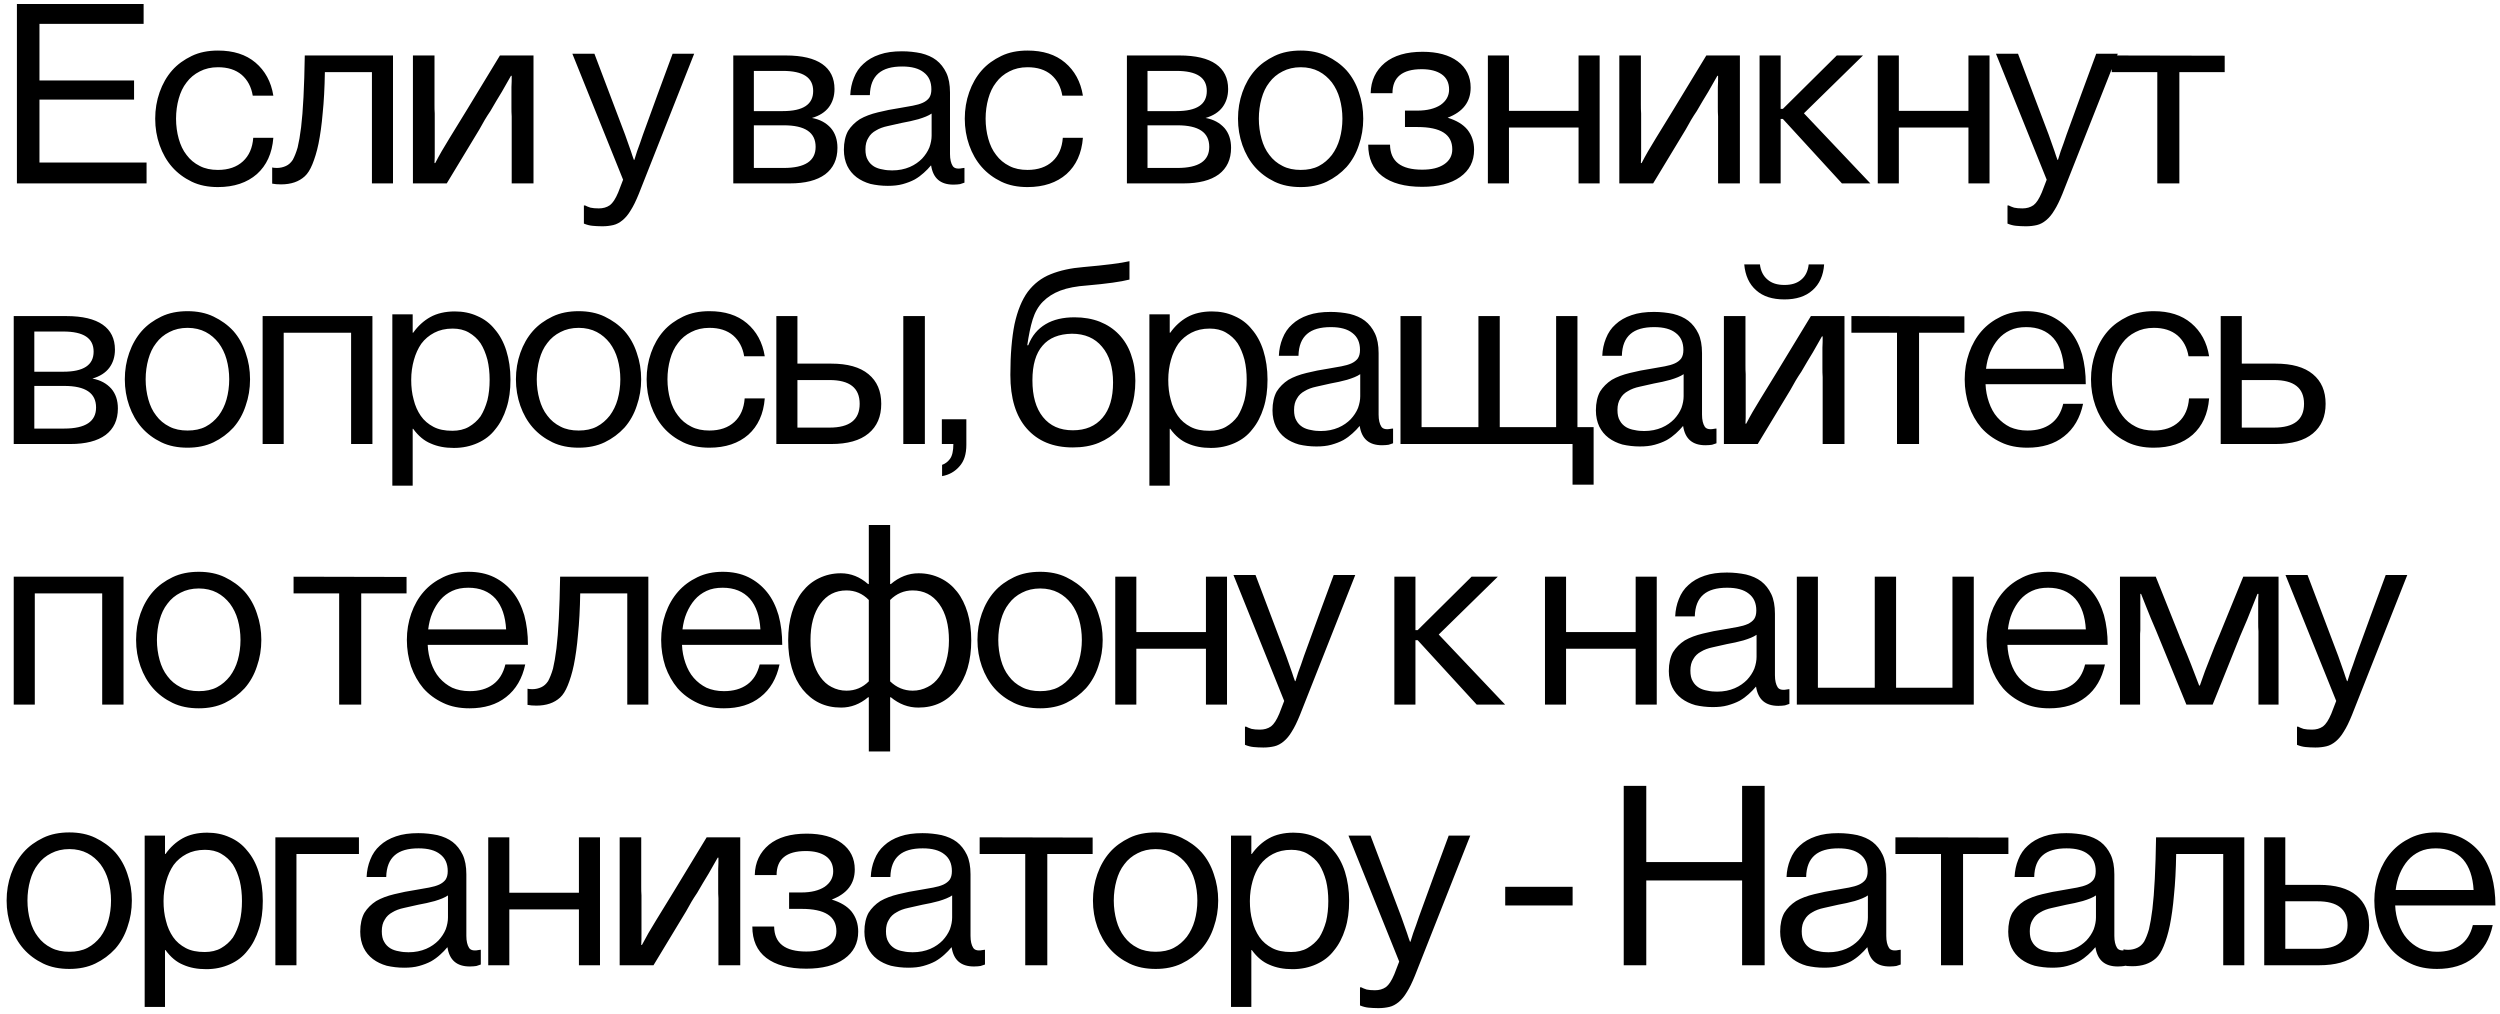 <?xml version="1.0" encoding="UTF-8"?> <svg xmlns="http://www.w3.org/2000/svg" width="259" height="105" viewBox="0 0 259 105" fill="none"><path d="M4.088 16.842H15.184V19H1.752V0.414H14.879V2.471H4.088V8.336H13.889V10.316H4.088V16.842ZM28.318 9.91H26.185C26.032 8.996 25.652 8.285 25.042 7.752C24.407 7.219 23.595 6.965 22.579 6.965C21.868 6.965 21.234 7.117 20.701 7.396C20.142 7.676 19.685 8.057 19.329 8.539C18.948 9.021 18.695 9.58 18.517 10.215C18.339 10.85 18.238 11.56 18.238 12.297C18.238 13.033 18.339 13.744 18.517 14.379C18.695 15.014 18.948 15.572 19.329 16.055C19.685 16.537 20.142 16.918 20.701 17.197C21.234 17.477 21.868 17.604 22.579 17.604C23.671 17.604 24.535 17.299 25.169 16.715C25.804 16.131 26.16 15.318 26.236 14.277H28.318C28.191 15.902 27.607 17.146 26.616 18.035C25.601 18.924 24.255 19.381 22.579 19.381C21.564 19.381 20.65 19.203 19.863 18.822C19.076 18.441 18.39 17.934 17.831 17.299C17.273 16.664 16.841 15.902 16.536 15.039C16.232 14.176 16.079 13.262 16.079 12.297C16.079 11.332 16.232 10.418 16.536 9.555C16.841 8.691 17.273 7.93 17.831 7.295C18.39 6.66 19.076 6.178 19.863 5.797C20.65 5.416 21.564 5.238 22.579 5.238C24.179 5.238 25.474 5.645 26.464 6.482C27.454 7.32 28.089 8.463 28.318 9.91ZM40.715 5.746V19H38.532V7.473H33.657C33.631 9.098 33.555 10.52 33.428 11.738C33.327 12.957 33.174 13.998 32.997 14.887C32.819 15.75 32.59 16.461 32.362 17.02C32.133 17.578 31.88 17.984 31.575 18.264C30.965 18.822 30.153 19.102 29.112 19.102C28.756 19.102 28.452 19.076 28.198 19.025V17.35C28.274 17.375 28.452 17.4 28.68 17.4C29.036 17.4 29.34 17.324 29.62 17.197C29.899 17.07 30.128 16.867 30.331 16.562C30.508 16.232 30.686 15.801 30.838 15.268C30.965 14.734 31.092 14.023 31.194 13.185C31.397 11.51 31.524 9.021 31.575 5.746H40.715ZM45.014 16.893H45.09C45.496 16.105 45.978 15.268 46.562 14.328C47.146 13.389 47.756 12.398 48.416 11.307L51.793 5.746H55.271V19H53.012V12.068C52.986 11.738 52.986 11.434 52.986 11.129V9.021C53.012 8.641 53.012 8.234 53.012 7.854H52.935C52.656 8.336 52.351 8.869 51.996 9.504C51.615 10.113 51.234 10.773 50.803 11.51C50.599 11.815 50.396 12.119 50.219 12.424C50.041 12.754 49.838 13.084 49.66 13.414L46.283 19H42.779V5.746H45.014V10.824C45.014 11.154 45.014 11.459 45.039 11.764V15.725C45.039 16.105 45.039 16.512 45.014 16.893ZM60.491 21.285H60.618C60.745 21.361 60.948 21.438 61.176 21.514C61.405 21.564 61.684 21.59 62.039 21.59C62.471 21.59 62.852 21.488 63.182 21.26C63.487 21.031 63.766 20.6 64.045 19.939L64.553 18.619L59.297 5.568H61.582L64.756 13.947L65.366 15.674C65.467 16.004 65.569 16.283 65.67 16.562H65.721L66 15.674L66.305 14.836C66.407 14.531 66.508 14.227 66.61 13.947C67.625 11.154 68.641 8.361 69.682 5.568H71.916L66.178 20.092C65.899 20.777 65.62 21.361 65.34 21.793C65.086 22.225 64.807 22.555 64.502 22.809C64.198 23.062 63.868 23.24 63.538 23.316C63.207 23.393 62.827 23.443 62.395 23.443C62.014 23.443 61.659 23.418 61.379 23.393C61.1 23.367 60.795 23.291 60.491 23.164V21.285ZM75.968 19V5.746H81.401C83.103 5.746 84.347 6.051 85.184 6.635C86.022 7.219 86.454 8.082 86.454 9.225C86.454 9.961 86.251 10.596 85.87 11.104C85.489 11.611 84.905 11.992 84.118 12.221C84.956 12.373 85.591 12.729 86.073 13.262C86.53 13.795 86.759 14.48 86.759 15.318C86.759 16.512 86.327 17.426 85.489 18.061C84.626 18.695 83.407 19 81.833 19H75.968ZM78.1 12.982V17.4H81.198C83.407 17.4 84.499 16.664 84.499 15.217C84.499 13.719 83.407 12.982 81.198 12.982H78.1ZM78.1 7.346V11.51H81.097C83.204 11.51 84.245 10.824 84.245 9.428C84.245 8.031 83.204 7.346 81.097 7.346H78.1ZM90.117 9.859H88.086C88.112 9.225 88.239 8.615 88.467 8.057C88.695 7.473 89.026 6.99 89.457 6.609C89.889 6.203 90.448 5.873 91.133 5.645C91.793 5.416 92.555 5.314 93.444 5.314C94.154 5.314 94.815 5.391 95.424 5.518C96.033 5.67 96.567 5.898 96.998 6.229C97.43 6.559 97.785 7.016 98.039 7.549C98.293 8.082 98.42 8.768 98.42 9.58V15.953C98.42 16.512 98.522 16.918 98.7 17.197C98.877 17.477 99.258 17.527 99.842 17.4H99.918V18.924C99.791 18.975 99.639 19.025 99.461 19.076C99.283 19.102 99.055 19.127 98.776 19.127C97.43 19.127 96.668 18.467 96.465 17.146H96.44C96.237 17.4 95.983 17.654 95.703 17.908C95.424 18.162 95.119 18.391 94.764 18.594C94.383 18.797 93.977 18.949 93.52 19.076C93.063 19.203 92.555 19.254 91.971 19.254C91.336 19.254 90.727 19.178 90.168 19.051C89.635 18.898 89.153 18.67 88.746 18.365C88.315 18.035 88.01 17.654 87.781 17.197C87.553 16.715 87.426 16.156 87.426 15.521C87.426 14.734 87.578 14.074 87.858 13.566C88.162 13.084 88.569 12.678 89.076 12.348C89.61 12.043 90.219 11.815 90.955 11.637C91.666 11.459 92.428 11.307 93.266 11.18C93.748 11.104 94.18 11.027 94.561 10.951C94.967 10.875 95.323 10.773 95.602 10.646C95.881 10.52 96.11 10.342 96.262 10.139C96.414 9.91 96.49 9.631 96.49 9.25C96.49 8.488 96.237 7.904 95.703 7.498C95.195 7.092 94.459 6.889 93.469 6.889C92.377 6.889 91.565 7.117 91.006 7.6C90.448 8.082 90.143 8.818 90.117 9.859ZM96.516 14.049V11.764C96.186 11.992 95.729 12.17 95.145 12.348C94.586 12.5 94.028 12.627 93.444 12.729L91.971 13.059C91.489 13.16 91.082 13.312 90.752 13.516C90.422 13.693 90.143 13.947 89.965 14.277C89.762 14.582 89.66 14.988 89.66 15.471C89.66 15.928 89.737 16.309 89.914 16.588C90.067 16.867 90.27 17.07 90.549 17.248C90.803 17.4 91.108 17.502 91.438 17.553C91.768 17.629 92.098 17.654 92.428 17.654C93.114 17.654 93.723 17.527 94.256 17.299C94.789 17.07 95.195 16.766 95.526 16.436C95.856 16.08 96.11 15.699 96.287 15.268C96.44 14.836 96.516 14.43 96.516 14.049ZM112.189 9.91H110.056C109.904 8.996 109.523 8.285 108.914 7.752C108.279 7.219 107.466 6.965 106.451 6.965C105.74 6.965 105.105 7.117 104.572 7.396C104.013 7.676 103.556 8.057 103.201 8.539C102.82 9.021 102.566 9.58 102.388 10.215C102.21 10.85 102.109 11.56 102.109 12.297C102.109 13.033 102.21 13.744 102.388 14.379C102.566 15.014 102.82 15.572 103.201 16.055C103.556 16.537 104.013 16.918 104.572 17.197C105.105 17.477 105.74 17.604 106.451 17.604C107.543 17.604 108.406 17.299 109.041 16.715C109.675 16.131 110.031 15.318 110.107 14.277H112.189C112.062 15.902 111.478 17.146 110.488 18.035C109.472 18.924 108.126 19.381 106.451 19.381C105.435 19.381 104.521 19.203 103.734 18.822C102.947 18.441 102.261 17.934 101.703 17.299C101.144 16.664 100.712 15.902 100.408 15.039C100.103 14.176 99.951 13.262 99.951 12.297C99.951 11.332 100.103 10.418 100.408 9.555C100.712 8.691 101.144 7.93 101.703 7.295C102.261 6.66 102.947 6.178 103.734 5.797C104.521 5.416 105.435 5.238 106.451 5.238C108.05 5.238 109.345 5.645 110.335 6.482C111.326 7.32 111.96 8.463 112.189 9.91ZM116.748 19V5.746H122.182C123.883 5.746 125.127 6.051 125.965 6.635C126.803 7.219 127.234 8.082 127.234 9.225C127.234 9.961 127.031 10.596 126.65 11.104C126.27 11.611 125.686 11.992 124.899 12.221C125.736 12.373 126.371 12.729 126.854 13.262C127.311 13.795 127.539 14.48 127.539 15.318C127.539 16.512 127.107 17.426 126.27 18.061C125.406 18.695 124.188 19 122.613 19H116.748ZM118.881 12.982V17.4H121.979C124.188 17.4 125.279 16.664 125.279 15.217C125.279 13.719 124.188 12.982 121.979 12.982H118.881ZM118.881 7.346V11.51H121.877C123.984 11.51 125.025 10.824 125.025 9.428C125.025 8.031 123.984 7.346 121.877 7.346H118.881ZM132.04 18.822C131.253 18.441 130.568 17.934 130.009 17.299C129.451 16.664 129.019 15.902 128.714 15.039C128.41 14.176 128.257 13.262 128.257 12.297C128.257 11.332 128.41 10.418 128.714 9.555C129.019 8.691 129.451 7.93 130.009 7.295C130.568 6.66 131.253 6.178 132.04 5.797C132.827 5.416 133.742 5.238 134.757 5.238C135.747 5.238 136.661 5.416 137.449 5.797C138.236 6.178 138.921 6.66 139.505 7.295C140.064 7.93 140.495 8.691 140.775 9.555C141.079 10.418 141.232 11.332 141.232 12.297C141.232 13.262 141.079 14.176 140.775 15.039C140.495 15.902 140.064 16.664 139.505 17.299C138.921 17.934 138.236 18.441 137.449 18.822C136.661 19.203 135.747 19.381 134.757 19.381C133.742 19.381 132.827 19.203 132.04 18.822ZM132.878 17.197C133.411 17.477 134.046 17.604 134.757 17.604C135.468 17.604 136.103 17.477 136.636 17.197C137.169 16.918 137.601 16.537 137.982 16.055C138.337 15.572 138.617 15.014 138.794 14.379C138.972 13.744 139.074 13.033 139.074 12.297C139.074 11.56 138.972 10.85 138.794 10.215C138.617 9.58 138.337 9.021 137.982 8.539C137.601 8.057 137.169 7.676 136.636 7.396C136.103 7.117 135.468 6.965 134.757 6.965C134.046 6.965 133.411 7.117 132.878 7.396C132.32 7.676 131.863 8.057 131.507 8.539C131.126 9.021 130.872 9.58 130.695 10.215C130.517 10.85 130.415 11.56 130.415 12.297C130.415 13.033 130.517 13.744 130.695 14.379C130.872 15.014 131.126 15.572 131.507 16.055C131.863 16.537 132.32 16.918 132.878 17.197ZM147.383 5.365C148.907 5.365 150.126 5.695 151.014 6.355C151.903 7.016 152.36 7.93 152.36 9.072C152.36 10.545 151.573 11.586 149.973 12.195C150.887 12.475 151.573 12.881 152.03 13.44C152.487 14.023 152.715 14.709 152.715 15.521C152.715 16.715 152.233 17.654 151.268 18.34C150.303 19.025 148.983 19.355 147.333 19.355C145.53 19.355 144.159 18.975 143.194 18.238C142.229 17.502 141.747 16.41 141.747 14.988H144.006C144.032 16.715 145.124 17.578 147.333 17.578C148.298 17.578 149.059 17.4 149.618 17.02C150.176 16.639 150.456 16.131 150.456 15.471C150.456 13.922 149.262 13.16 146.85 13.16H145.555V11.459H146.85C147.84 11.459 148.653 11.256 149.237 10.875C149.821 10.469 150.126 9.936 150.126 9.275C150.126 8.59 149.872 8.057 149.364 7.701C148.856 7.346 148.171 7.168 147.282 7.168C145.276 7.168 144.26 8.006 144.26 9.656H142.001C142.026 8.336 142.534 7.295 143.473 6.508C144.413 5.746 145.708 5.365 147.383 5.365ZM165.723 5.746V19H163.539V13.211H156.328V19H154.144V5.746H156.328V11.484H163.539V5.746H165.723ZM169.995 16.893H170.071C170.478 16.105 170.96 15.268 171.544 14.328C172.128 13.389 172.738 12.398 173.398 11.307L176.775 5.746H180.253V19H177.993V12.068C177.968 11.738 177.968 11.434 177.968 11.129V9.021C177.993 8.641 177.993 8.234 177.993 7.854H177.917C177.638 8.336 177.333 8.869 176.978 9.504C176.597 10.113 176.216 10.773 175.784 11.51C175.581 11.815 175.378 12.119 175.2 12.424C175.023 12.754 174.82 13.084 174.642 13.414L171.265 19H167.761V5.746H169.995V10.824C169.995 11.154 169.995 11.459 170.021 11.764V15.725C170.021 16.105 170.021 16.512 169.995 16.893ZM184.475 19H182.291V5.746H184.475V11.281H184.704L190.29 5.746H193.006L186.887 11.738L193.768 19H190.823L184.704 12.322H184.475V19ZM206.115 5.746V19H203.931V13.211H196.72V19H194.537V5.746H196.72V11.484H203.931V5.746H206.115ZM207.976 21.285H208.103C208.23 21.361 208.433 21.438 208.661 21.514C208.89 21.564 209.169 21.59 209.524 21.59C209.956 21.59 210.337 21.488 210.667 21.26C210.972 21.031 211.251 20.6 211.53 19.939L212.038 18.619L206.782 5.568H209.067L212.241 13.947L212.851 15.674C212.952 16.004 213.054 16.283 213.155 16.562H213.206L213.485 15.674L213.79 14.836C213.892 14.531 213.993 14.227 214.095 13.947C215.11 11.154 216.126 8.361 217.167 5.568H219.401L213.663 20.092C213.384 20.777 213.105 21.361 212.825 21.793C212.571 22.225 212.292 22.555 211.987 22.809C211.683 23.062 211.353 23.24 211.023 23.316C210.692 23.393 210.312 23.443 209.88 23.443C209.499 23.443 209.144 23.418 208.864 23.393C208.585 23.367 208.28 23.291 207.976 23.164V21.285ZM230.479 5.771V7.473H225.782V19H223.496V7.473H218.774V5.746L230.479 5.771ZM1.422 46V32.746H6.855C8.557 32.746 9.801 33.051 10.639 33.635C11.477 34.219 11.908 35.082 11.908 36.225C11.908 36.961 11.705 37.596 11.324 38.103C10.943 38.611 10.359 38.992 9.572 39.221C10.41 39.373 11.045 39.728 11.527 40.262C11.984 40.795 12.213 41.48 12.213 42.318C12.213 43.512 11.781 44.426 10.943 45.06C10.08 45.695 8.861 46 7.287 46H1.422ZM3.555 39.982V44.4H6.652C8.861 44.4 9.953 43.664 9.953 42.217C9.953 40.719 8.861 39.982 6.652 39.982H3.555ZM3.555 34.346V38.51H6.551C8.658 38.51 9.699 37.824 9.699 36.428C9.699 35.031 8.658 34.346 6.551 34.346H3.555ZM16.714 45.822C15.927 45.441 15.242 44.934 14.683 44.299C14.124 43.664 13.693 42.902 13.388 42.039C13.083 41.176 12.931 40.262 12.931 39.297C12.931 38.332 13.083 37.418 13.388 36.555C13.693 35.691 14.124 34.93 14.683 34.295C15.242 33.66 15.927 33.178 16.714 32.797C17.501 32.416 18.415 32.238 19.431 32.238C20.421 32.238 21.335 32.416 22.122 32.797C22.91 33.178 23.595 33.66 24.179 34.295C24.738 34.93 25.169 35.691 25.448 36.555C25.753 37.418 25.905 38.332 25.905 39.297C25.905 40.262 25.753 41.176 25.448 42.039C25.169 42.902 24.738 43.664 24.179 44.299C23.595 44.934 22.91 45.441 22.122 45.822C21.335 46.203 20.421 46.381 19.431 46.381C18.415 46.381 17.501 46.203 16.714 45.822ZM17.552 44.197C18.085 44.477 18.72 44.603 19.431 44.603C20.142 44.603 20.777 44.477 21.31 44.197C21.843 43.918 22.275 43.537 22.655 43.055C23.011 42.572 23.29 42.014 23.468 41.379C23.646 40.744 23.747 40.033 23.747 39.297C23.747 38.56 23.646 37.85 23.468 37.215C23.29 36.58 23.011 36.022 22.655 35.539C22.275 35.057 21.843 34.676 21.31 34.397C20.777 34.117 20.142 33.965 19.431 33.965C18.72 33.965 18.085 34.117 17.552 34.397C16.993 34.676 16.536 35.057 16.181 35.539C15.8 36.022 15.546 36.58 15.368 37.215C15.191 37.85 15.089 38.56 15.089 39.297C15.089 40.033 15.191 40.744 15.368 41.379C15.546 42.014 15.8 42.572 16.181 43.055C16.536 43.537 16.993 43.918 17.552 44.197ZM38.583 32.746V46H36.374V34.473H29.391V46H27.208V32.746H38.583ZM40.646 50.316V32.568H42.754V34.473H42.804C43.287 33.787 43.896 33.228 44.582 32.848C45.267 32.467 46.131 32.264 47.121 32.264C47.959 32.264 48.746 32.416 49.457 32.746C50.168 33.051 50.777 33.508 51.26 34.117C51.767 34.701 52.174 35.438 52.453 36.326C52.732 37.215 52.885 38.23 52.885 39.322C52.885 40.414 52.758 41.379 52.478 42.242C52.199 43.131 51.818 43.867 51.31 44.477C50.828 45.111 50.219 45.568 49.482 45.898C48.746 46.228 47.933 46.406 47.019 46.406C46.105 46.406 45.318 46.254 44.633 45.949C43.947 45.67 43.338 45.162 42.804 44.426H42.754V50.316H40.646ZM43.592 43.08C43.922 43.562 44.379 43.943 44.912 44.223C45.445 44.502 46.08 44.629 46.867 44.629C47.502 44.629 48.086 44.502 48.568 44.223C49.051 43.943 49.457 43.588 49.787 43.131C50.092 42.648 50.32 42.09 50.498 41.455C50.65 40.82 50.726 40.109 50.726 39.348C50.726 38.611 50.65 37.9 50.498 37.266C50.32 36.605 50.092 36.047 49.787 35.565C49.457 35.082 49.051 34.727 48.568 34.447C48.086 34.168 47.527 34.041 46.892 34.041C46.156 34.041 45.521 34.193 44.988 34.473C44.455 34.752 43.998 35.133 43.642 35.615C43.312 36.098 43.058 36.656 42.881 37.291C42.703 37.926 42.601 38.611 42.601 39.348C42.601 40.084 42.678 40.77 42.855 41.404C43.008 42.039 43.262 42.598 43.592 43.08ZM57.233 45.822C56.446 45.441 55.761 44.934 55.202 44.299C54.644 43.664 54.212 42.902 53.907 42.039C53.603 41.176 53.45 40.262 53.45 39.297C53.45 38.332 53.603 37.418 53.907 36.555C54.212 35.691 54.644 34.93 55.202 34.295C55.761 33.66 56.446 33.178 57.233 32.797C58.021 32.416 58.935 32.238 59.95 32.238C60.941 32.238 61.855 32.416 62.642 32.797C63.429 33.178 64.114 33.66 64.698 34.295C65.257 34.93 65.689 35.691 65.968 36.555C66.273 37.418 66.425 38.332 66.425 39.297C66.425 40.262 66.273 41.176 65.968 42.039C65.689 42.902 65.257 43.664 64.698 44.299C64.114 44.934 63.429 45.441 62.642 45.822C61.855 46.203 60.941 46.381 59.95 46.381C58.935 46.381 58.021 46.203 57.233 45.822ZM58.071 44.197C58.605 44.477 59.239 44.603 59.95 44.603C60.661 44.603 61.296 44.477 61.829 44.197C62.362 43.918 62.794 43.537 63.175 43.055C63.53 42.572 63.81 42.014 63.987 41.379C64.165 40.744 64.267 40.033 64.267 39.297C64.267 38.56 64.165 37.85 63.987 37.215C63.81 36.58 63.53 36.022 63.175 35.539C62.794 35.057 62.362 34.676 61.829 34.397C61.296 34.117 60.661 33.965 59.95 33.965C59.239 33.965 58.605 34.117 58.071 34.397C57.513 34.676 57.056 35.057 56.7 35.539C56.319 36.022 56.066 36.58 55.888 37.215C55.71 37.85 55.608 38.56 55.608 39.297C55.608 40.033 55.71 40.744 55.888 41.379C56.066 42.014 56.319 42.572 56.7 43.055C57.056 43.537 57.513 43.918 58.071 44.197ZM79.229 36.91H77.096C76.944 35.996 76.563 35.285 75.954 34.752C75.319 34.219 74.506 33.965 73.491 33.965C72.78 33.965 72.145 34.117 71.612 34.397C71.053 34.676 70.596 35.057 70.241 35.539C69.86 36.022 69.606 36.58 69.428 37.215C69.25 37.85 69.149 38.56 69.149 39.297C69.149 40.033 69.25 40.744 69.428 41.379C69.606 42.014 69.86 42.572 70.241 43.055C70.596 43.537 71.053 43.918 71.612 44.197C72.145 44.477 72.78 44.603 73.491 44.603C74.582 44.603 75.446 44.299 76.081 43.715C76.715 43.131 77.071 42.318 77.147 41.277H79.229C79.102 42.902 78.518 44.147 77.528 45.035C76.512 45.924 75.166 46.381 73.491 46.381C72.475 46.381 71.561 46.203 70.774 45.822C69.987 45.441 69.301 44.934 68.743 44.299C68.184 43.664 67.752 42.902 67.448 42.039C67.143 41.176 66.991 40.262 66.991 39.297C66.991 38.332 67.143 37.418 67.448 36.555C67.752 35.691 68.184 34.93 68.743 34.295C69.301 33.66 69.987 33.178 70.774 32.797C71.561 32.416 72.475 32.238 73.491 32.238C75.09 32.238 76.385 32.645 77.375 33.482C78.366 34.32 79 35.463 79.229 36.91ZM86.117 46H80.429V32.746H82.613V37.672H86.117C87.793 37.672 89.088 38.027 89.976 38.764C90.865 39.5 91.297 40.516 91.297 41.836C91.297 43.156 90.865 44.172 89.976 44.908C89.088 45.645 87.793 46 86.117 46ZM82.613 39.373V44.299H85.939C88.021 44.299 89.062 43.486 89.062 41.836C89.062 40.185 88.021 39.373 85.939 39.373H82.613ZM95.816 46H93.582V32.746H95.816V46ZM97.6 48.158C97.905 48.057 98.184 47.853 98.413 47.549C98.642 47.244 98.769 46.736 98.769 46H97.575V43.435H100.114V46.076C100.114 47.041 99.886 47.777 99.403 48.31C98.946 48.844 98.337 49.199 97.6 49.326V48.158ZM117.013 28.963C116.125 29.191 114.677 29.395 112.646 29.572C111.529 29.648 110.589 29.826 109.853 30.105C109.117 30.385 108.533 30.766 108.05 31.248C107.568 31.73 107.212 32.365 106.984 33.102C106.755 33.838 106.578 34.727 106.425 35.768H106.527C106.908 34.777 107.517 34.066 108.33 33.584C109.142 33.102 110.132 32.873 111.326 32.873C112.291 32.873 113.154 33.025 113.941 33.33C114.703 33.635 115.363 34.066 115.921 34.65C116.455 35.209 116.886 35.895 117.166 36.707C117.47 37.545 117.623 38.459 117.623 39.449C117.623 40.516 117.47 41.48 117.166 42.344C116.886 43.182 116.455 43.918 115.896 44.502C115.312 45.086 114.626 45.543 113.839 45.873C113.052 46.203 112.138 46.355 111.148 46.355C109.091 46.355 107.517 45.695 106.375 44.4C105.232 43.105 104.673 41.252 104.673 38.84C104.673 36.732 104.826 34.98 105.105 33.584C105.41 32.188 105.867 31.07 106.476 30.232C107.111 29.395 107.898 28.785 108.863 28.404C109.802 28.023 110.945 27.77 112.24 27.668C114.55 27.465 116.15 27.262 117.013 27.059V28.963ZM111.046 34.574C109.701 34.6 108.685 35.006 108 35.818C107.314 36.605 106.959 37.799 106.959 39.398C106.959 41.023 107.314 42.293 108.05 43.207C108.787 44.121 109.802 44.578 111.148 44.578C112.468 44.578 113.484 44.147 114.22 43.283C114.957 42.42 115.312 41.201 115.312 39.627C115.312 38.053 114.931 36.809 114.169 35.92C113.433 35.031 112.392 34.574 111.046 34.574ZM119.077 50.316V32.568H121.184V34.473H121.235C121.718 33.787 122.327 33.228 123.012 32.848C123.698 32.467 124.561 32.264 125.552 32.264C126.389 32.264 127.177 32.416 127.887 32.746C128.598 33.051 129.208 33.508 129.69 34.117C130.198 34.701 130.604 35.438 130.884 36.326C131.163 37.215 131.315 38.23 131.315 39.322C131.315 40.414 131.188 41.379 130.909 42.242C130.63 43.131 130.249 43.867 129.741 44.477C129.259 45.111 128.649 45.568 127.913 45.898C127.177 46.228 126.364 46.406 125.45 46.406C124.536 46.406 123.749 46.254 123.063 45.949C122.378 45.67 121.768 45.162 121.235 44.426H121.184V50.316H119.077ZM122.022 43.08C122.352 43.562 122.809 43.943 123.343 44.223C123.876 44.502 124.511 44.629 125.298 44.629C125.932 44.629 126.516 44.502 126.999 44.223C127.481 43.943 127.887 43.588 128.218 43.131C128.522 42.648 128.751 42.09 128.929 41.455C129.081 40.82 129.157 40.109 129.157 39.348C129.157 38.611 129.081 37.9 128.929 37.266C128.751 36.605 128.522 36.047 128.218 35.565C127.887 35.082 127.481 34.727 126.999 34.447C126.516 34.168 125.958 34.041 125.323 34.041C124.587 34.041 123.952 34.193 123.419 34.473C122.886 34.752 122.429 35.133 122.073 35.615C121.743 36.098 121.489 36.656 121.311 37.291C121.134 37.926 121.032 38.611 121.032 39.348C121.032 40.084 121.108 40.77 121.286 41.404C121.438 42.039 121.692 42.598 122.022 43.08ZM134.522 36.859H132.49C132.516 36.225 132.643 35.615 132.871 35.057C133.1 34.473 133.43 33.99 133.861 33.609C134.293 33.203 134.852 32.873 135.537 32.645C136.197 32.416 136.959 32.315 137.848 32.315C138.559 32.315 139.219 32.391 139.828 32.518C140.438 32.67 140.971 32.898 141.402 33.228C141.834 33.559 142.19 34.016 142.443 34.549C142.697 35.082 142.824 35.768 142.824 36.58V42.953C142.824 43.512 142.926 43.918 143.104 44.197C143.281 44.477 143.662 44.527 144.246 44.4H144.322V45.924C144.195 45.975 144.043 46.025 143.865 46.076C143.688 46.102 143.459 46.127 143.18 46.127C141.834 46.127 141.072 45.467 140.869 44.147H140.844C140.641 44.4 140.387 44.654 140.107 44.908C139.828 45.162 139.524 45.391 139.168 45.594C138.787 45.797 138.381 45.949 137.924 46.076C137.467 46.203 136.959 46.254 136.375 46.254C135.74 46.254 135.131 46.178 134.572 46.051C134.039 45.898 133.557 45.67 133.15 45.365C132.719 45.035 132.414 44.654 132.186 44.197C131.957 43.715 131.83 43.156 131.83 42.522C131.83 41.734 131.982 41.074 132.262 40.566C132.566 40.084 132.973 39.678 133.481 39.348C134.014 39.043 134.623 38.815 135.359 38.637C136.07 38.459 136.832 38.307 137.67 38.18C138.152 38.103 138.584 38.027 138.965 37.951C139.371 37.875 139.727 37.773 140.006 37.647C140.285 37.52 140.514 37.342 140.666 37.139C140.818 36.91 140.895 36.631 140.895 36.25C140.895 35.488 140.641 34.904 140.107 34.498C139.6 34.092 138.863 33.889 137.873 33.889C136.781 33.889 135.969 34.117 135.41 34.6C134.852 35.082 134.547 35.818 134.522 36.859ZM140.92 41.049V38.764C140.59 38.992 140.133 39.17 139.549 39.348C138.99 39.5 138.432 39.627 137.848 39.728L136.375 40.059C135.893 40.16 135.486 40.312 135.156 40.516C134.826 40.693 134.547 40.947 134.369 41.277C134.166 41.582 134.065 41.988 134.065 42.471C134.065 42.928 134.141 43.309 134.318 43.588C134.471 43.867 134.674 44.07 134.953 44.248C135.207 44.4 135.512 44.502 135.842 44.553C136.172 44.629 136.502 44.654 136.832 44.654C137.518 44.654 138.127 44.527 138.66 44.299C139.193 44.07 139.6 43.766 139.93 43.435C140.26 43.08 140.514 42.699 140.691 42.268C140.844 41.836 140.92 41.43 140.92 41.049ZM163.423 32.746V44.248H165.099V50.215H162.915V46H145.091V32.746H147.275V44.248H153.165V32.746H155.374V44.248H161.214V32.746H163.423ZM168.026 36.859H165.995C166.02 36.225 166.147 35.615 166.376 35.057C166.604 34.473 166.934 33.99 167.366 33.609C167.798 33.203 168.356 32.873 169.042 32.645C169.702 32.416 170.464 32.315 171.352 32.315C172.063 32.315 172.723 32.391 173.333 32.518C173.942 32.67 174.475 32.898 174.907 33.228C175.339 33.559 175.694 34.016 175.948 34.549C176.202 35.082 176.329 35.768 176.329 36.58V42.953C176.329 43.512 176.43 43.918 176.608 44.197C176.786 44.477 177.167 44.527 177.751 44.4H177.827V45.924C177.7 45.975 177.548 46.025 177.37 46.076C177.192 46.102 176.964 46.127 176.684 46.127C175.339 46.127 174.577 45.467 174.374 44.147H174.348C174.145 44.4 173.891 44.654 173.612 44.908C173.333 45.162 173.028 45.391 172.673 45.594C172.292 45.797 171.885 45.949 171.428 46.076C170.971 46.203 170.464 46.254 169.88 46.254C169.245 46.254 168.635 46.178 168.077 46.051C167.544 45.898 167.061 45.67 166.655 45.365C166.223 45.035 165.919 44.654 165.69 44.197C165.462 43.715 165.335 43.156 165.335 42.522C165.335 41.734 165.487 41.074 165.766 40.566C166.071 40.084 166.477 39.678 166.985 39.348C167.518 39.043 168.128 38.815 168.864 38.637C169.575 38.459 170.337 38.307 171.174 38.18C171.657 38.103 172.089 38.027 172.469 37.951C172.876 37.875 173.231 37.773 173.51 37.647C173.79 37.52 174.018 37.342 174.171 37.139C174.323 36.91 174.399 36.631 174.399 36.25C174.399 35.488 174.145 34.904 173.612 34.498C173.104 34.092 172.368 33.889 171.378 33.889C170.286 33.889 169.473 34.117 168.915 34.6C168.356 35.082 168.051 35.818 168.026 36.859ZM174.424 41.049V38.764C174.094 38.992 173.637 39.17 173.053 39.348C172.495 39.5 171.936 39.627 171.352 39.728L169.88 40.059C169.397 40.16 168.991 40.312 168.661 40.516C168.331 40.693 168.051 40.947 167.874 41.277C167.671 41.582 167.569 41.988 167.569 42.471C167.569 42.928 167.645 43.309 167.823 43.588C167.975 43.867 168.178 44.07 168.458 44.248C168.712 44.4 169.016 44.502 169.346 44.553C169.676 44.629 170.006 44.654 170.337 44.654C171.022 44.654 171.631 44.527 172.165 44.299C172.698 44.07 173.104 43.766 173.434 43.435C173.764 43.08 174.018 42.699 174.196 42.268C174.348 41.836 174.424 41.43 174.424 41.049ZM180.83 43.893H180.906C181.312 43.105 181.795 42.268 182.379 41.328C182.963 40.389 183.572 39.398 184.232 38.307L187.609 32.746H191.088V46H188.828V39.068C188.803 38.738 188.803 38.434 188.803 38.129V36.022C188.828 35.641 188.828 35.234 188.828 34.853H188.752C188.473 35.336 188.168 35.869 187.812 36.504C187.432 37.113 187.051 37.773 186.619 38.51C186.416 38.815 186.213 39.119 186.035 39.424C185.857 39.754 185.654 40.084 185.476 40.414L182.1 46H178.596V32.746H180.83V37.824C180.83 38.154 180.83 38.459 180.855 38.764V42.725C180.855 43.105 180.855 43.512 180.83 43.893ZM187.381 27.389H188.98C188.904 28.531 188.498 29.445 187.762 30.08C187.051 30.715 186.086 31.02 184.867 31.02C183.623 31.02 182.658 30.715 181.947 30.08C181.211 29.445 180.805 28.531 180.703 27.389H182.328C182.404 28.074 182.684 28.607 183.115 28.963C183.547 29.344 184.131 29.521 184.867 29.521C185.603 29.521 186.187 29.344 186.619 28.963C187.051 28.607 187.305 28.074 187.381 27.389ZM203.511 32.772V34.473H198.814V46H196.529V34.473H191.806V32.746L203.511 32.772ZM216.086 39.805H205.702C205.727 40.465 205.854 41.1 206.057 41.684C206.26 42.268 206.54 42.801 206.92 43.232C207.301 43.664 207.733 43.994 208.241 44.248C208.774 44.477 209.358 44.603 210.043 44.603C211.034 44.603 211.821 44.375 212.456 43.918C213.09 43.461 213.522 42.775 213.75 41.836H215.807C215.502 43.283 214.842 44.426 213.827 45.213C212.836 46 211.567 46.381 210.043 46.381C209.002 46.381 208.088 46.203 207.301 45.822C206.489 45.441 205.803 44.934 205.245 44.299C204.711 43.664 204.28 42.902 203.975 42.039C203.696 41.176 203.543 40.262 203.543 39.297C203.543 38.332 203.696 37.418 204 36.555C204.305 35.691 204.737 34.93 205.295 34.295C205.854 33.66 206.514 33.178 207.301 32.797C208.088 32.416 208.952 32.238 209.916 32.238C210.907 32.238 211.795 32.416 212.583 32.797C213.344 33.178 213.979 33.685 214.512 34.346C215.045 35.006 215.426 35.793 215.706 36.732C215.959 37.672 216.086 38.688 216.086 39.805ZM206.184 36.504C205.956 37.037 205.829 37.596 205.752 38.205H213.827C213.75 36.859 213.395 35.793 212.735 35.031C212.049 34.27 211.11 33.889 209.916 33.889C209.282 33.889 208.723 33.99 208.241 34.219C207.758 34.447 207.352 34.752 207.022 35.133C206.692 35.514 206.413 35.971 206.184 36.504ZM228.865 36.91H226.732C226.58 35.996 226.199 35.285 225.59 34.752C224.955 34.219 224.142 33.965 223.127 33.965C222.416 33.965 221.781 34.117 221.248 34.397C220.689 34.676 220.232 35.057 219.877 35.539C219.496 36.022 219.242 36.58 219.064 37.215C218.886 37.85 218.785 38.56 218.785 39.297C218.785 40.033 218.886 40.744 219.064 41.379C219.242 42.014 219.496 42.572 219.877 43.055C220.232 43.537 220.689 43.918 221.248 44.197C221.781 44.477 222.416 44.603 223.127 44.603C224.219 44.603 225.082 44.299 225.717 43.715C226.351 43.131 226.707 42.318 226.783 41.277H228.865C228.738 42.902 228.154 44.147 227.164 45.035C226.148 45.924 224.803 46.381 223.127 46.381C222.111 46.381 221.197 46.203 220.41 45.822C219.623 45.441 218.937 44.934 218.379 44.299C217.82 43.664 217.388 42.902 217.084 42.039C216.779 41.176 216.627 40.262 216.627 39.297C216.627 38.332 216.779 37.418 217.084 36.555C217.388 35.691 217.82 34.93 218.379 34.295C218.937 33.66 219.623 33.178 220.41 32.797C221.197 32.416 222.111 32.238 223.127 32.238C224.726 32.238 226.021 32.645 227.011 33.482C228.002 34.32 228.636 35.463 228.865 36.91ZM235.753 46H230.065V32.746H232.249V37.672H235.753C237.429 37.672 238.724 38.027 239.612 38.764C240.501 39.5 240.933 40.516 240.933 41.836C240.933 43.156 240.501 44.172 239.612 44.908C238.724 45.645 237.429 46 235.753 46ZM232.249 39.373V44.299H235.575C237.657 44.299 238.698 43.486 238.698 41.836C238.698 40.185 237.657 39.373 235.575 39.373H232.249ZM12.797 59.746V73H10.588V61.473H3.605V73H1.422V59.746H12.797ZM17.882 72.822C17.095 72.441 16.41 71.934 15.851 71.299C15.292 70.664 14.861 69.902 14.556 69.039C14.251 68.176 14.099 67.262 14.099 66.297C14.099 65.332 14.251 64.418 14.556 63.555C14.861 62.691 15.292 61.93 15.851 61.295C16.41 60.66 17.095 60.178 17.882 59.797C18.669 59.416 19.583 59.238 20.599 59.238C21.589 59.238 22.503 59.416 23.29 59.797C24.077 60.178 24.763 60.66 25.347 61.295C25.905 61.93 26.337 62.691 26.616 63.555C26.921 64.418 27.073 65.332 27.073 66.297C27.073 67.262 26.921 68.176 26.616 69.039C26.337 69.902 25.905 70.664 25.347 71.299C24.763 71.934 24.077 72.441 23.29 72.822C22.503 73.203 21.589 73.381 20.599 73.381C19.583 73.381 18.669 73.203 17.882 72.822ZM18.72 71.197C19.253 71.477 19.888 71.603 20.599 71.603C21.31 71.603 21.945 71.477 22.478 71.197C23.011 70.918 23.443 70.537 23.823 70.055C24.179 69.572 24.458 69.014 24.636 68.379C24.814 67.744 24.915 67.033 24.915 66.297C24.915 65.561 24.814 64.85 24.636 64.215C24.458 63.58 24.179 63.022 23.823 62.539C23.443 62.057 23.011 61.676 22.478 61.397C21.945 61.117 21.31 60.965 20.599 60.965C19.888 60.965 19.253 61.117 18.72 61.397C18.161 61.676 17.704 62.057 17.349 62.539C16.968 63.022 16.714 63.58 16.536 64.215C16.359 64.85 16.257 65.561 16.257 66.297C16.257 67.033 16.359 67.744 16.536 68.379C16.714 69.014 16.968 69.572 17.349 70.055C17.704 70.537 18.161 70.918 18.72 71.197ZM42.119 59.772V61.473H37.422V73H35.137V61.473H30.414V59.746L42.119 59.772ZM54.694 66.805H44.31C44.335 67.465 44.462 68.1 44.665 68.684C44.868 69.268 45.148 69.801 45.528 70.232C45.909 70.664 46.341 70.994 46.849 71.248C47.382 71.477 47.966 71.603 48.651 71.603C49.642 71.603 50.429 71.375 51.064 70.918C51.698 70.461 52.13 69.775 52.358 68.836H54.415C54.111 70.283 53.45 71.426 52.435 72.213C51.444 73 50.175 73.381 48.651 73.381C47.611 73.381 46.696 73.203 45.909 72.822C45.097 72.441 44.411 71.934 43.853 71.299C43.319 70.664 42.888 69.902 42.583 69.039C42.304 68.176 42.151 67.262 42.151 66.297C42.151 65.332 42.304 64.418 42.608 63.555C42.913 62.691 43.345 61.93 43.903 61.295C44.462 60.66 45.122 60.178 45.909 59.797C46.696 59.416 47.56 59.238 48.525 59.238C49.515 59.238 50.403 59.416 51.191 59.797C51.952 60.178 52.587 60.685 53.12 61.346C53.653 62.006 54.034 62.793 54.314 63.732C54.568 64.672 54.694 65.688 54.694 66.805ZM44.792 63.504C44.564 64.037 44.437 64.596 44.361 65.205H52.435C52.358 63.859 52.003 62.793 51.343 62.031C50.657 61.27 49.718 60.889 48.525 60.889C47.89 60.889 47.331 60.99 46.849 61.219C46.366 61.447 45.96 61.752 45.63 62.133C45.3 62.514 45.021 62.971 44.792 63.504ZM67.168 59.746V73H64.985V61.473H60.11C60.084 63.098 60.008 64.519 59.881 65.738C59.78 66.957 59.627 67.998 59.45 68.887C59.272 69.75 59.043 70.461 58.815 71.019C58.586 71.578 58.332 71.984 58.028 72.264C57.418 72.822 56.606 73.102 55.565 73.102C55.209 73.102 54.905 73.076 54.651 73.025V71.35C54.727 71.375 54.905 71.4 55.133 71.4C55.489 71.4 55.793 71.324 56.073 71.197C56.352 71.07 56.581 70.867 56.784 70.562C56.961 70.232 57.139 69.801 57.291 69.268C57.418 68.734 57.545 68.023 57.647 67.186C57.85 65.51 57.977 63.022 58.028 59.746H67.168ZM81.039 66.805H70.654C70.679 67.465 70.806 68.1 71.01 68.684C71.213 69.268 71.492 69.801 71.873 70.232C72.254 70.664 72.685 70.994 73.193 71.248C73.726 71.477 74.31 71.603 74.996 71.603C75.986 71.603 76.773 71.375 77.408 70.918C78.043 70.461 78.474 69.775 78.703 68.836H80.76C80.455 70.283 79.795 71.426 78.779 72.213C77.789 73 76.519 73.381 74.996 73.381C73.955 73.381 73.041 73.203 72.254 72.822C71.441 72.441 70.755 71.934 70.197 71.299C69.664 70.664 69.232 69.902 68.927 69.039C68.648 68.176 68.496 67.262 68.496 66.297C68.496 65.332 68.648 64.418 68.953 63.555C69.257 62.691 69.689 61.93 70.248 61.295C70.806 60.66 71.466 60.178 72.254 59.797C73.041 59.416 73.904 59.238 74.869 59.238C75.859 59.238 76.748 59.416 77.535 59.797C78.297 60.178 78.931 60.685 79.465 61.346C79.998 62.006 80.379 62.793 80.658 63.732C80.912 64.672 81.039 65.688 81.039 66.805ZM71.136 63.504C70.908 64.037 70.781 64.596 70.705 65.205H78.779C78.703 63.859 78.347 62.793 77.687 62.031C77.002 61.27 76.062 60.889 74.869 60.889C74.234 60.889 73.675 60.99 73.193 61.219C72.711 61.447 72.304 61.752 71.974 62.133C71.644 62.514 71.365 62.971 71.136 63.504ZM90.009 54.389H92.218V60.508H92.294C93.157 59.772 94.122 59.391 95.163 59.391C96.001 59.391 96.737 59.568 97.423 59.898C98.108 60.228 98.667 60.685 99.149 61.295C99.632 61.904 99.987 62.641 100.241 63.478C100.495 64.316 100.622 65.281 100.622 66.348C100.622 67.389 100.495 68.353 100.241 69.217C99.987 70.08 99.606 70.816 99.124 71.426C98.642 72.01 98.083 72.492 97.397 72.822C96.712 73.152 95.975 73.305 95.138 73.305C94.097 73.305 93.157 72.949 92.294 72.238H92.218V77.85H90.009V72.238H89.933C89.095 72.949 88.155 73.305 87.14 73.305C86.302 73.305 85.565 73.152 84.88 72.822C84.194 72.492 83.636 72.01 83.153 71.426C82.671 70.816 82.29 70.08 82.036 69.217C81.782 68.353 81.655 67.389 81.655 66.348C81.655 65.281 81.782 64.316 82.036 63.478C82.29 62.641 82.645 61.904 83.128 61.295C83.61 60.685 84.169 60.228 84.855 59.898C85.54 59.568 86.276 59.391 87.114 59.391C88.155 59.391 89.095 59.772 89.933 60.508H90.009V54.389ZM87.698 61.168C86.556 61.168 85.667 61.625 84.981 62.565C84.296 63.504 83.966 64.773 83.966 66.348C83.966 67.135 84.042 67.846 84.22 68.481C84.397 69.115 84.651 69.674 84.981 70.131C85.311 70.588 85.692 70.943 86.149 71.172C86.632 71.426 87.14 71.553 87.698 71.553C88.612 71.553 89.374 71.223 90.009 70.588V62.158C89.374 61.498 88.587 61.168 87.698 61.168ZM94.554 61.168C93.665 61.168 92.878 61.498 92.218 62.158V70.588C92.878 71.223 93.665 71.553 94.554 71.553C95.112 71.553 95.62 71.426 96.103 71.172C96.585 70.943 96.966 70.588 97.296 70.131C97.626 69.674 97.855 69.115 98.032 68.481C98.21 67.846 98.311 67.135 98.311 66.348C98.311 64.773 97.981 63.504 97.296 62.565C96.61 61.625 95.696 61.168 94.554 61.168ZM105.047 72.822C104.26 72.441 103.574 71.934 103.016 71.299C102.457 70.664 102.026 69.902 101.721 69.039C101.416 68.176 101.264 67.262 101.264 66.297C101.264 65.332 101.416 64.418 101.721 63.555C102.026 62.691 102.457 61.93 103.016 61.295C103.574 60.66 104.26 60.178 105.047 59.797C105.834 59.416 106.748 59.238 107.764 59.238C108.754 59.238 109.668 59.416 110.455 59.797C111.242 60.178 111.928 60.66 112.512 61.295C113.071 61.93 113.502 62.691 113.781 63.555C114.086 64.418 114.239 65.332 114.239 66.297C114.239 67.262 114.086 68.176 113.781 69.039C113.502 69.902 113.071 70.664 112.512 71.299C111.928 71.934 111.242 72.441 110.455 72.822C109.668 73.203 108.754 73.381 107.764 73.381C106.748 73.381 105.834 73.203 105.047 72.822ZM105.885 71.197C106.418 71.477 107.053 71.603 107.764 71.603C108.475 71.603 109.11 71.477 109.643 71.197C110.176 70.918 110.608 70.537 110.989 70.055C111.344 69.572 111.623 69.014 111.801 68.379C111.979 67.744 112.08 67.033 112.08 66.297C112.08 65.561 111.979 64.85 111.801 64.215C111.623 63.58 111.344 63.022 110.989 62.539C110.608 62.057 110.176 61.676 109.643 61.397C109.11 61.117 108.475 60.965 107.764 60.965C107.053 60.965 106.418 61.117 105.885 61.397C105.326 61.676 104.869 62.057 104.514 62.539C104.133 63.022 103.879 63.58 103.701 64.215C103.524 64.85 103.422 65.561 103.422 66.297C103.422 67.033 103.524 67.744 103.701 68.379C103.879 69.014 104.133 69.572 104.514 70.055C104.869 70.537 105.326 70.918 105.885 71.197ZM127.119 59.746V73H124.935V67.211H117.724V73H115.541V59.746H117.724V65.484H124.935V59.746H127.119ZM128.979 75.285H129.106C129.233 75.361 129.436 75.438 129.665 75.514C129.893 75.564 130.173 75.59 130.528 75.59C130.96 75.59 131.341 75.488 131.671 75.26C131.975 75.031 132.255 74.6 132.534 73.939L133.042 72.619L127.786 59.568H130.071L133.245 67.947L133.854 69.674C133.956 70.004 134.057 70.283 134.159 70.562H134.21L134.489 69.674L134.794 68.836C134.895 68.531 134.997 68.227 135.098 67.947C136.114 65.154 137.13 62.361 138.171 59.568H140.405L134.667 74.092C134.387 74.777 134.108 75.361 133.829 75.793C133.575 76.225 133.296 76.555 132.991 76.809C132.686 77.062 132.356 77.24 132.026 77.316C131.696 77.393 131.315 77.443 130.884 77.443C130.503 77.443 130.147 77.418 129.868 77.393C129.589 77.367 129.284 77.291 128.979 77.164V75.285ZM146.64 73H144.456V59.746H146.64V65.281H146.869L152.454 59.746H155.171L149.052 65.738L155.933 73H152.988L146.869 66.322H146.64V73ZM171.639 59.746V73H169.455V67.211H162.244V73H160.06V59.746H162.244V65.484H169.455V59.746H171.639ZM175.581 63.859H173.55C173.575 63.225 173.702 62.615 173.931 62.057C174.159 61.473 174.489 60.99 174.921 60.609C175.353 60.203 175.911 59.873 176.597 59.645C177.257 59.416 178.019 59.315 178.907 59.315C179.618 59.315 180.279 59.391 180.888 59.518C181.497 59.67 182.03 59.898 182.462 60.228C182.894 60.559 183.249 61.016 183.503 61.549C183.757 62.082 183.884 62.768 183.884 63.58V69.953C183.884 70.512 183.986 70.918 184.163 71.197C184.341 71.477 184.722 71.527 185.306 71.4H185.382V72.924C185.255 72.975 185.103 73.025 184.925 73.076C184.747 73.102 184.519 73.127 184.239 73.127C182.894 73.127 182.132 72.467 181.929 71.147H181.904C181.7 71.4 181.446 71.654 181.167 71.908C180.888 72.162 180.583 72.391 180.228 72.594C179.847 72.797 179.441 72.949 178.984 73.076C178.527 73.203 178.019 73.254 177.435 73.254C176.8 73.254 176.191 73.178 175.632 73.051C175.099 72.898 174.616 72.67 174.21 72.365C173.779 72.035 173.474 71.654 173.245 71.197C173.017 70.715 172.89 70.156 172.89 69.522C172.89 68.734 173.042 68.074 173.321 67.566C173.626 67.084 174.032 66.678 174.54 66.348C175.073 66.043 175.683 65.814 176.419 65.637C177.13 65.459 177.892 65.307 178.73 65.18C179.212 65.103 179.644 65.027 180.025 64.951C180.431 64.875 180.786 64.773 181.066 64.647C181.345 64.519 181.573 64.342 181.726 64.139C181.878 63.91 181.954 63.631 181.954 63.25C181.954 62.488 181.7 61.904 181.167 61.498C180.659 61.092 179.923 60.889 178.933 60.889C177.841 60.889 177.029 61.117 176.47 61.6C175.911 62.082 175.607 62.818 175.581 63.859ZM181.98 68.049V65.764C181.65 65.992 181.193 66.17 180.609 66.348C180.05 66.5 179.491 66.627 178.907 66.728L177.435 67.059C176.952 67.16 176.546 67.312 176.216 67.516C175.886 67.693 175.607 67.947 175.429 68.277C175.226 68.582 175.124 68.988 175.124 69.471C175.124 69.928 175.2 70.309 175.378 70.588C175.53 70.867 175.734 71.07 176.013 71.248C176.267 71.4 176.571 71.502 176.902 71.553C177.232 71.629 177.562 71.654 177.892 71.654C178.577 71.654 179.187 71.527 179.72 71.299C180.253 71.07 180.659 70.766 180.989 70.436C181.32 70.08 181.573 69.699 181.751 69.268C181.904 68.836 181.98 68.43 181.98 68.049ZM204.483 59.746V73H186.151V59.746H188.334V71.248H194.225V59.746H196.434V71.248H202.274V59.746H204.483ZM218.353 66.805H207.969C207.994 67.465 208.121 68.1 208.324 68.684C208.527 69.268 208.806 69.801 209.187 70.232C209.568 70.664 210 70.994 210.508 71.248C211.041 71.477 211.625 71.603 212.31 71.603C213.301 71.603 214.088 71.375 214.722 70.918C215.357 70.461 215.789 69.775 216.017 68.836H218.074C217.769 70.283 217.109 71.426 216.094 72.213C215.103 73 213.834 73.381 212.31 73.381C211.269 73.381 210.355 73.203 209.568 72.822C208.756 72.441 208.07 71.934 207.511 71.299C206.978 70.664 206.547 69.902 206.242 69.039C205.963 68.176 205.81 67.262 205.81 66.297C205.81 65.332 205.963 64.418 206.267 63.555C206.572 62.691 207.004 61.93 207.562 61.295C208.121 60.66 208.781 60.178 209.568 59.797C210.355 59.416 211.219 59.238 212.183 59.238C213.174 59.238 214.062 59.416 214.849 59.797C215.611 60.178 216.246 60.685 216.779 61.346C217.312 62.006 217.693 62.793 217.972 63.732C218.226 64.672 218.353 65.688 218.353 66.805ZM208.451 63.504C208.222 64.037 208.095 64.596 208.019 65.205H216.094C216.017 63.859 215.662 62.793 215.002 62.031C214.316 61.27 213.377 60.889 212.183 60.889C211.549 60.889 210.99 60.99 210.508 61.219C210.025 61.447 209.619 61.752 209.289 62.133C208.959 62.514 208.679 62.971 208.451 63.504ZM236.058 59.746V73H233.976V65.408C233.95 65.129 233.95 64.799 233.95 64.469V62.514C233.95 62.209 233.95 61.879 233.976 61.523H233.874C233.468 62.565 233.112 63.453 232.808 64.189C232.503 64.926 232.249 65.51 232.071 65.916C232.021 66.068 231.97 66.195 231.919 66.297C231.894 66.398 231.843 66.475 231.817 66.551L229.228 73H226.511L223.87 66.551C223.54 65.713 223.185 64.9 222.829 64.062C222.499 63.225 222.144 62.387 221.814 61.523H221.737V65.307C221.712 65.535 221.712 65.764 221.712 65.967V73H219.63V59.746H223.337L225.774 65.84C225.825 65.992 225.876 66.144 225.952 66.272L226.105 66.678C226.409 67.389 226.714 68.1 226.993 68.836C227.273 69.547 227.552 70.283 227.831 71.019H227.907C228.263 69.978 228.618 69.014 228.974 68.15C229.304 67.262 229.634 66.5 229.913 65.84L232.401 59.746H236.058ZM237.969 75.285H238.096C238.223 75.361 238.426 75.438 238.655 75.514C238.883 75.564 239.162 75.59 239.518 75.59C239.95 75.59 240.33 75.488 240.66 75.26C240.965 75.031 241.244 74.6 241.524 73.939L242.032 72.619L236.776 59.568H239.061L242.235 67.947L242.844 69.674C242.946 70.004 243.047 70.283 243.149 70.562H243.2L243.479 69.674L243.784 68.836C243.885 68.531 243.987 68.227 244.088 67.947C245.104 65.154 246.119 62.361 247.16 59.568H249.395L243.657 74.092C243.377 74.777 243.098 75.361 242.819 75.793C242.565 76.225 242.285 76.555 241.981 76.809C241.676 77.062 241.346 77.24 241.016 77.316C240.686 77.393 240.305 77.443 239.873 77.443C239.493 77.443 239.137 77.418 238.858 77.393C238.578 77.367 238.274 77.291 237.969 77.164V75.285ZM4.469 99.822C3.682 99.441 2.996 98.934 2.438 98.299C1.879 97.664 1.447 96.902 1.143 96.039C0.838 95.176 0.686 94.262 0.686 93.297C0.686 92.332 0.838 91.418 1.143 90.555C1.447 89.691 1.879 88.93 2.438 88.295C2.996 87.66 3.682 87.178 4.469 86.797C5.256 86.416 6.17 86.238 7.186 86.238C8.176 86.238 9.09 86.416 9.877 86.797C10.664 87.178 11.35 87.66 11.934 88.295C12.492 88.93 12.924 89.691 13.203 90.555C13.508 91.418 13.66 92.332 13.66 93.297C13.66 94.262 13.508 95.176 13.203 96.039C12.924 96.902 12.492 97.664 11.934 98.299C11.35 98.934 10.664 99.441 9.877 99.822C9.09 100.203 8.176 100.381 7.186 100.381C6.17 100.381 5.256 100.203 4.469 99.822ZM5.307 98.197C5.84 98.477 6.475 98.603 7.186 98.603C7.896 98.603 8.531 98.477 9.064 98.197C9.598 97.918 10.029 97.537 10.41 97.055C10.766 96.572 11.045 96.014 11.223 95.379C11.4 94.744 11.502 94.033 11.502 93.297C11.502 92.561 11.4 91.85 11.223 91.215C11.045 90.58 10.766 90.022 10.41 89.539C10.029 89.057 9.598 88.676 9.064 88.397C8.531 88.117 7.896 87.965 7.186 87.965C6.475 87.965 5.84 88.117 5.307 88.397C4.748 88.676 4.291 89.057 3.936 89.539C3.555 90.022 3.301 90.58 3.123 91.215C2.945 91.85 2.844 92.561 2.844 93.297C2.844 94.033 2.945 94.744 3.123 95.379C3.301 96.014 3.555 96.572 3.936 97.055C4.291 97.537 4.748 97.918 5.307 98.197ZM14.988 104.316V86.568H17.095V88.473H17.146C17.628 87.787 18.238 87.228 18.923 86.848C19.609 86.467 20.472 86.264 21.462 86.264C22.3 86.264 23.087 86.416 23.798 86.746C24.509 87.051 25.118 87.508 25.601 88.117C26.109 88.701 26.515 89.438 26.794 90.326C27.073 91.215 27.226 92.231 27.226 93.322C27.226 94.414 27.099 95.379 26.82 96.242C26.54 97.131 26.16 97.867 25.652 98.477C25.169 99.111 24.56 99.568 23.823 99.898C23.087 100.229 22.275 100.406 21.361 100.406C20.447 100.406 19.66 100.254 18.974 99.949C18.288 99.67 17.679 99.162 17.146 98.426H17.095V104.316H14.988ZM17.933 97.08C18.263 97.562 18.72 97.943 19.253 98.223C19.786 98.502 20.421 98.629 21.208 98.629C21.843 98.629 22.427 98.502 22.91 98.223C23.392 97.943 23.798 97.588 24.128 97.131C24.433 96.648 24.661 96.09 24.839 95.455C24.991 94.82 25.068 94.109 25.068 93.348C25.068 92.611 24.991 91.9 24.839 91.266C24.661 90.606 24.433 90.047 24.128 89.564C23.798 89.082 23.392 88.727 22.91 88.447C22.427 88.168 21.868 88.041 21.234 88.041C20.497 88.041 19.863 88.193 19.329 88.473C18.796 88.752 18.339 89.133 17.984 89.615C17.654 90.098 17.4 90.656 17.222 91.291C17.044 91.926 16.943 92.611 16.943 93.348C16.943 94.084 17.019 94.769 17.197 95.404C17.349 96.039 17.603 96.598 17.933 97.08ZM30.712 100H28.528V86.746H37.186V88.473H30.712V100ZM40.012 90.859H37.98C38.006 90.225 38.133 89.615 38.361 89.057C38.59 88.473 38.92 87.99 39.351 87.609C39.783 87.203 40.342 86.873 41.027 86.644C41.687 86.416 42.449 86.314 43.338 86.314C44.049 86.314 44.709 86.391 45.318 86.518C45.928 86.67 46.461 86.898 46.892 87.228C47.324 87.559 47.679 88.016 47.933 88.549C48.187 89.082 48.314 89.768 48.314 90.58V96.953C48.314 97.512 48.416 97.918 48.594 98.197C48.771 98.477 49.152 98.527 49.736 98.4H49.812V99.924C49.685 99.975 49.533 100.025 49.355 100.076C49.178 100.102 48.949 100.127 48.67 100.127C47.324 100.127 46.562 99.467 46.359 98.147H46.334C46.131 98.4 45.877 98.654 45.597 98.908C45.318 99.162 45.014 99.391 44.658 99.594C44.277 99.797 43.871 99.949 43.414 100.076C42.957 100.203 42.449 100.254 41.865 100.254C41.23 100.254 40.621 100.178 40.062 100.051C39.529 99.898 39.047 99.67 38.641 99.365C38.209 99.035 37.904 98.654 37.676 98.197C37.447 97.715 37.32 97.156 37.32 96.522C37.32 95.734 37.472 95.074 37.752 94.566C38.056 94.084 38.463 93.678 38.971 93.348C39.504 93.043 40.113 92.814 40.849 92.637C41.56 92.459 42.322 92.307 43.16 92.18C43.642 92.103 44.074 92.027 44.455 91.951C44.861 91.875 45.217 91.773 45.496 91.647C45.775 91.519 46.004 91.342 46.156 91.139C46.308 90.91 46.385 90.631 46.385 90.25C46.385 89.488 46.131 88.904 45.597 88.498C45.09 88.092 44.353 87.889 43.363 87.889C42.271 87.889 41.459 88.117 40.9 88.6C40.342 89.082 40.037 89.818 40.012 90.859ZM46.41 95.049V92.764C46.08 92.992 45.623 93.17 45.039 93.348C44.48 93.5 43.922 93.627 43.338 93.728L41.865 94.059C41.383 94.16 40.976 94.312 40.646 94.516C40.316 94.693 40.037 94.947 39.859 95.277C39.656 95.582 39.554 95.988 39.554 96.471C39.554 96.928 39.631 97.309 39.808 97.588C39.961 97.867 40.164 98.07 40.443 98.248C40.697 98.4 41.002 98.502 41.332 98.553C41.662 98.629 41.992 98.654 42.322 98.654C43.008 98.654 43.617 98.527 44.15 98.299C44.683 98.07 45.09 97.766 45.42 97.436C45.75 97.08 46.004 96.699 46.181 96.268C46.334 95.836 46.41 95.43 46.41 95.049ZM62.159 86.746V100H59.976V94.211H52.765V100H50.581V86.746H52.765V92.484H59.976V86.746H62.159ZM66.432 97.893H66.508C66.915 97.106 67.397 96.268 67.981 95.328C68.565 94.389 69.174 93.398 69.834 92.307L73.211 86.746H76.69V100H74.43V93.068C74.405 92.738 74.405 92.434 74.405 92.129V90.022C74.43 89.641 74.43 89.234 74.43 88.853H74.354C74.075 89.336 73.77 89.869 73.415 90.504C73.034 91.113 72.653 91.773 72.221 92.51C72.018 92.814 71.815 93.119 71.637 93.424C71.459 93.754 71.256 94.084 71.079 94.414L67.702 100H64.198V86.746H66.432V91.824C66.432 92.154 66.432 92.459 66.457 92.764V96.725C66.457 97.106 66.457 97.512 66.432 97.893ZM83.578 86.365C85.101 86.365 86.32 86.695 87.209 87.356C88.097 88.016 88.554 88.93 88.554 90.072C88.554 91.545 87.767 92.586 86.168 93.195C87.082 93.475 87.767 93.881 88.224 94.439C88.681 95.023 88.91 95.709 88.91 96.522C88.91 97.715 88.427 98.654 87.463 99.34C86.498 100.025 85.177 100.355 83.527 100.355C81.724 100.355 80.353 99.975 79.388 99.238C78.424 98.502 77.941 97.41 77.941 95.988H80.201C80.226 97.715 81.318 98.578 83.527 98.578C84.492 98.578 85.254 98.4 85.812 98.019C86.371 97.639 86.65 97.131 86.65 96.471C86.65 94.922 85.457 94.16 83.045 94.16H81.75V92.459H83.045C84.035 92.459 84.847 92.256 85.431 91.875C86.015 91.469 86.32 90.936 86.32 90.275C86.32 89.59 86.066 89.057 85.558 88.701C85.05 88.346 84.365 88.168 83.476 88.168C81.47 88.168 80.455 89.006 80.455 90.656H78.195C78.22 89.336 78.728 88.295 79.668 87.508C80.607 86.746 81.902 86.365 83.578 86.365ZM92.243 90.859H90.212C90.237 90.225 90.364 89.615 90.593 89.057C90.821 88.473 91.151 87.99 91.583 87.609C92.015 87.203 92.573 86.873 93.259 86.644C93.919 86.416 94.681 86.314 95.569 86.314C96.28 86.314 96.94 86.391 97.55 86.518C98.159 86.67 98.692 86.898 99.124 87.228C99.556 87.559 99.911 88.016 100.165 88.549C100.419 89.082 100.546 89.768 100.546 90.58V96.953C100.546 97.512 100.647 97.918 100.825 98.197C101.003 98.477 101.384 98.527 101.968 98.4H102.044V99.924C101.917 99.975 101.765 100.025 101.587 100.076C101.409 100.102 101.181 100.127 100.901 100.127C99.556 100.127 98.794 99.467 98.591 98.147H98.565C98.362 98.4 98.108 98.654 97.829 98.908C97.55 99.162 97.245 99.391 96.89 99.594C96.509 99.797 96.103 99.949 95.645 100.076C95.188 100.203 94.681 100.254 94.097 100.254C93.462 100.254 92.853 100.178 92.294 100.051C91.761 99.898 91.278 99.67 90.872 99.365C90.44 99.035 90.136 98.654 89.907 98.197C89.679 97.715 89.552 97.156 89.552 96.522C89.552 95.734 89.704 95.074 89.983 94.566C90.288 94.084 90.694 93.678 91.202 93.348C91.735 93.043 92.345 92.814 93.081 92.637C93.792 92.459 94.554 92.307 95.392 92.18C95.874 92.103 96.306 92.027 96.686 91.951C97.093 91.875 97.448 91.773 97.728 91.647C98.007 91.519 98.235 91.342 98.388 91.139C98.54 90.91 98.616 90.631 98.616 90.25C98.616 89.488 98.362 88.904 97.829 88.498C97.321 88.092 96.585 87.889 95.595 87.889C94.503 87.889 93.69 88.117 93.132 88.6C92.573 89.082 92.269 89.818 92.243 90.859ZM98.642 95.049V92.764C98.311 92.992 97.855 93.17 97.27 93.348C96.712 93.5 96.153 93.627 95.569 93.728L94.097 94.059C93.614 94.16 93.208 94.312 92.878 94.516C92.548 94.693 92.269 94.947 92.091 95.277C91.888 95.582 91.786 95.988 91.786 96.471C91.786 96.928 91.862 97.309 92.04 97.588C92.192 97.867 92.395 98.07 92.675 98.248C92.929 98.4 93.233 98.502 93.563 98.553C93.894 98.629 94.224 98.654 94.554 98.654C95.239 98.654 95.849 98.527 96.382 98.299C96.915 98.07 97.321 97.766 97.651 97.436C97.981 97.08 98.235 96.699 98.413 96.268C98.565 95.836 98.642 95.43 98.642 95.049ZM113.198 86.772V88.473H108.5V100H106.215V88.473H101.492V86.746L113.198 86.772ZM117.013 99.822C116.226 99.441 115.541 98.934 114.982 98.299C114.423 97.664 113.992 96.902 113.687 96.039C113.382 95.176 113.23 94.262 113.23 93.297C113.23 92.332 113.382 91.418 113.687 90.555C113.992 89.691 114.423 88.93 114.982 88.295C115.541 87.66 116.226 87.178 117.013 86.797C117.8 86.416 118.714 86.238 119.73 86.238C120.72 86.238 121.634 86.416 122.421 86.797C123.209 87.178 123.894 87.66 124.478 88.295C125.037 88.93 125.468 89.691 125.748 90.555C126.052 91.418 126.205 92.332 126.205 93.297C126.205 94.262 126.052 95.176 125.748 96.039C125.468 96.902 125.037 97.664 124.478 98.299C123.894 98.934 123.209 99.441 122.421 99.822C121.634 100.203 120.72 100.381 119.73 100.381C118.714 100.381 117.8 100.203 117.013 99.822ZM117.851 98.197C118.384 98.477 119.019 98.603 119.73 98.603C120.441 98.603 121.076 98.477 121.609 98.197C122.142 97.918 122.574 97.537 122.955 97.055C123.31 96.572 123.589 96.014 123.767 95.379C123.945 94.744 124.046 94.033 124.046 93.297C124.046 92.561 123.945 91.85 123.767 91.215C123.589 90.58 123.31 90.022 122.955 89.539C122.574 89.057 122.142 88.676 121.609 88.397C121.076 88.117 120.441 87.965 119.73 87.965C119.019 87.965 118.384 88.117 117.851 88.397C117.293 88.676 116.835 89.057 116.48 89.539C116.099 90.022 115.845 90.58 115.668 91.215C115.49 91.85 115.388 92.561 115.388 93.297C115.388 94.033 115.49 94.744 115.668 95.379C115.845 96.014 116.099 96.572 116.48 97.055C116.835 97.537 117.293 97.918 117.851 98.197ZM127.532 104.316V86.568H129.639V88.473H129.69C130.173 87.787 130.782 87.228 131.468 86.848C132.153 86.467 133.016 86.264 134.007 86.264C134.845 86.264 135.632 86.416 136.343 86.746C137.054 87.051 137.663 87.508 138.145 88.117C138.653 88.701 139.059 89.438 139.339 90.326C139.618 91.215 139.77 92.231 139.77 93.322C139.77 94.414 139.643 95.379 139.364 96.242C139.085 97.131 138.704 97.867 138.196 98.477C137.714 99.111 137.104 99.568 136.368 99.898C135.632 100.229 134.819 100.406 133.905 100.406C132.991 100.406 132.204 100.254 131.518 99.949C130.833 99.67 130.223 99.162 129.69 98.426H129.639V104.316H127.532ZM130.477 97.08C130.807 97.562 131.264 97.943 131.798 98.223C132.331 98.502 132.966 98.629 133.753 98.629C134.387 98.629 134.971 98.502 135.454 98.223C135.936 97.943 136.343 97.588 136.673 97.131C136.977 96.648 137.206 96.09 137.384 95.455C137.536 94.82 137.612 94.109 137.612 93.348C137.612 92.611 137.536 91.9 137.384 91.266C137.206 90.606 136.977 90.047 136.673 89.564C136.343 89.082 135.936 88.727 135.454 88.447C134.971 88.168 134.413 88.041 133.778 88.041C133.042 88.041 132.407 88.193 131.874 88.473C131.341 88.752 130.884 89.133 130.528 89.615C130.198 90.098 129.944 90.656 129.766 91.291C129.589 91.926 129.487 92.611 129.487 93.348C129.487 94.084 129.563 94.769 129.741 95.404C129.893 96.039 130.147 96.598 130.477 97.08ZM140.895 102.285H141.022C141.149 102.361 141.352 102.438 141.58 102.514C141.809 102.564 142.088 102.59 142.443 102.59C142.875 102.59 143.256 102.488 143.586 102.26C143.891 102.031 144.17 101.6 144.449 100.939L144.957 99.619L139.701 86.568H141.986L145.16 94.947L145.77 96.674C145.871 97.004 145.973 97.283 146.074 97.562H146.125L146.404 96.674L146.709 95.836C146.811 95.531 146.912 95.227 147.014 94.947C148.029 92.154 149.045 89.361 150.086 86.568H152.32L146.582 101.092C146.303 101.777 146.024 102.361 145.744 102.793C145.49 103.225 145.211 103.555 144.906 103.809C144.602 104.062 144.272 104.24 143.941 104.316C143.611 104.393 143.231 104.443 142.799 104.443C142.418 104.443 142.063 104.418 141.783 104.393C141.504 104.367 141.199 104.291 140.895 104.164V102.285ZM155.94 91.875H162.923V93.805H155.94V91.875ZM170.554 100H168.218V81.414H170.554V89.311H180.482V81.414H182.818V100H180.482V91.215H170.554V100ZM187.116 90.859H185.084C185.11 90.225 185.237 89.615 185.465 89.057C185.694 88.473 186.024 87.99 186.456 87.609C186.887 87.203 187.446 86.873 188.131 86.644C188.791 86.416 189.553 86.314 190.442 86.314C191.153 86.314 191.813 86.391 192.422 86.518C193.032 86.67 193.565 86.898 193.997 87.228C194.428 87.559 194.784 88.016 195.038 88.549C195.291 89.082 195.418 89.768 195.418 90.58V96.953C195.418 97.512 195.52 97.918 195.698 98.197C195.875 98.477 196.256 98.527 196.84 98.4H196.916V99.924C196.79 99.975 196.637 100.025 196.459 100.076C196.282 100.102 196.053 100.127 195.774 100.127C194.428 100.127 193.666 99.467 193.463 98.147H193.438C193.235 98.4 192.981 98.654 192.702 98.908C192.422 99.162 192.118 99.391 191.762 99.594C191.381 99.797 190.975 99.949 190.518 100.076C190.061 100.203 189.553 100.254 188.969 100.254C188.334 100.254 187.725 100.178 187.166 100.051C186.633 99.898 186.151 99.67 185.745 99.365C185.313 99.035 185.008 98.654 184.78 98.197C184.551 97.715 184.424 97.156 184.424 96.522C184.424 95.734 184.577 95.074 184.856 94.566C185.161 94.084 185.567 93.678 186.075 93.348C186.608 93.043 187.217 92.814 187.954 92.637C188.665 92.459 189.426 92.307 190.264 92.18C190.747 92.103 191.178 92.027 191.559 91.951C191.965 91.875 192.321 91.773 192.6 91.647C192.879 91.519 193.108 91.342 193.26 91.139C193.413 90.91 193.489 90.631 193.489 90.25C193.489 89.488 193.235 88.904 192.702 88.498C192.194 88.092 191.458 87.889 190.467 87.889C189.375 87.889 188.563 88.117 188.004 88.6C187.446 89.082 187.141 89.818 187.116 90.859ZM193.514 95.049V92.764C193.184 92.992 192.727 93.17 192.143 93.348C191.584 93.5 191.026 93.627 190.442 93.728L188.969 94.059C188.487 94.16 188.081 94.312 187.75 94.516C187.42 94.693 187.141 94.947 186.963 95.277C186.76 95.582 186.659 95.988 186.659 96.471C186.659 96.928 186.735 97.309 186.913 97.588C187.065 97.867 187.268 98.07 187.547 98.248C187.801 98.4 188.106 98.502 188.436 98.553C188.766 98.629 189.096 98.654 189.426 98.654C190.112 98.654 190.721 98.527 191.254 98.299C191.788 98.07 192.194 97.766 192.524 97.436C192.854 97.08 193.108 96.699 193.286 96.268C193.438 95.836 193.514 95.43 193.514 95.049ZM208.07 86.772V88.473H203.373V100H201.088V88.473H196.365V86.746L208.07 86.772ZM210.743 90.859H208.712C208.737 90.225 208.864 89.615 209.093 89.057C209.321 88.473 209.651 87.99 210.083 87.609C210.515 87.203 211.073 86.873 211.759 86.644C212.419 86.416 213.181 86.314 214.069 86.314C214.78 86.314 215.44 86.391 216.05 86.518C216.659 86.67 217.192 86.898 217.624 87.228C218.056 87.559 218.411 88.016 218.665 88.549C218.919 89.082 219.046 89.768 219.046 90.58V96.953C219.046 97.512 219.148 97.918 219.325 98.197C219.503 98.477 219.884 98.527 220.468 98.4H220.544V99.924C220.417 99.975 220.265 100.025 220.087 100.076C219.909 100.102 219.681 100.127 219.401 100.127C218.056 100.127 217.294 99.467 217.091 98.147H217.065C216.862 98.4 216.608 98.654 216.329 98.908C216.05 99.162 215.745 99.391 215.39 99.594C215.009 99.797 214.603 99.949 214.146 100.076C213.689 100.203 213.181 100.254 212.597 100.254C211.962 100.254 211.353 100.178 210.794 100.051C210.261 99.898 209.778 99.67 209.372 99.365C208.94 99.035 208.636 98.654 208.407 98.197C208.179 97.715 208.052 97.156 208.052 96.522C208.052 95.734 208.204 95.074 208.483 94.566C208.788 94.084 209.194 93.678 209.702 93.348C210.235 93.043 210.845 92.814 211.581 92.637C212.292 92.459 213.054 92.307 213.892 92.18C214.374 92.103 214.806 92.027 215.187 91.951C215.593 91.875 215.948 91.773 216.228 91.647C216.507 91.519 216.735 91.342 216.888 91.139C217.04 90.91 217.116 90.631 217.116 90.25C217.116 89.488 216.862 88.904 216.329 88.498C215.821 88.092 215.085 87.889 214.095 87.889C213.003 87.889 212.19 88.117 211.632 88.6C211.073 89.082 210.769 89.818 210.743 90.859ZM217.142 95.049V92.764C216.812 92.992 216.355 93.17 215.771 93.348C215.212 93.5 214.653 93.627 214.069 93.728L212.597 94.059C212.114 94.16 211.708 94.312 211.378 94.516C211.048 94.693 210.769 94.947 210.591 95.277C210.388 95.582 210.286 95.988 210.286 96.471C210.286 96.928 210.362 97.309 210.54 97.588C210.692 97.867 210.896 98.07 211.175 98.248C211.429 98.4 211.733 98.502 212.064 98.553C212.394 98.629 212.724 98.654 213.054 98.654C213.739 98.654 214.349 98.527 214.882 98.299C215.415 98.07 215.821 97.766 216.151 97.436C216.481 97.08 216.735 96.699 216.913 96.268C217.065 95.836 217.142 95.43 217.142 95.049ZM232.51 86.746V100H230.326V88.473H225.451C225.426 90.098 225.35 91.519 225.223 92.738C225.121 93.957 224.969 94.998 224.791 95.887C224.614 96.75 224.385 97.461 224.157 98.019C223.928 98.578 223.674 98.984 223.369 99.264C222.76 99.822 221.948 100.102 220.907 100.102C220.551 100.102 220.246 100.076 219.993 100.025V98.35C220.069 98.375 220.246 98.4 220.475 98.4C220.83 98.4 221.135 98.324 221.414 98.197C221.694 98.07 221.922 97.867 222.125 97.562C222.303 97.232 222.481 96.801 222.633 96.268C222.76 95.734 222.887 95.023 222.989 94.186C223.192 92.51 223.319 90.022 223.369 86.746H232.51ZM240.261 100H234.574V86.746H236.757V91.672H240.261C241.937 91.672 243.232 92.027 244.121 92.764C245.009 93.5 245.441 94.516 245.441 95.836C245.441 97.156 245.009 98.172 244.121 98.908C243.232 99.644 241.937 100 240.261 100ZM236.757 93.373V98.299H240.084C242.166 98.299 243.207 97.486 243.207 95.836C243.207 94.186 242.166 93.373 240.084 93.373H236.757ZM258.524 93.805H248.14C248.165 94.465 248.292 95.1 248.495 95.684C248.698 96.268 248.977 96.801 249.358 97.232C249.739 97.664 250.171 97.994 250.679 98.248C251.212 98.477 251.796 98.603 252.481 98.603C253.472 98.603 254.259 98.375 254.893 97.918C255.528 97.461 255.96 96.775 256.188 95.836H258.245C257.94 97.283 257.28 98.426 256.265 99.213C255.274 100 254.005 100.381 252.481 100.381C251.44 100.381 250.526 100.203 249.739 99.822C248.927 99.441 248.241 98.934 247.682 98.299C247.149 97.664 246.718 96.902 246.413 96.039C246.134 95.176 245.981 94.262 245.981 93.297C245.981 92.332 246.134 91.418 246.438 90.555C246.743 89.691 247.175 88.93 247.733 88.295C248.292 87.66 248.952 87.178 249.739 86.797C250.526 86.416 251.39 86.238 252.354 86.238C253.345 86.238 254.233 86.416 255.02 86.797C255.782 87.178 256.417 87.686 256.95 88.346C257.483 89.006 257.864 89.793 258.143 90.732C258.397 91.672 258.524 92.688 258.524 93.805ZM248.622 90.504C248.393 91.037 248.266 91.596 248.19 92.205H256.265C256.188 90.859 255.833 89.793 255.173 89.031C254.487 88.269 253.548 87.889 252.354 87.889C251.72 87.889 251.161 87.99 250.679 88.219C250.196 88.447 249.79 88.752 249.46 89.133C249.13 89.514 248.85 89.971 248.622 90.504Z" fill="black"></path></svg> 